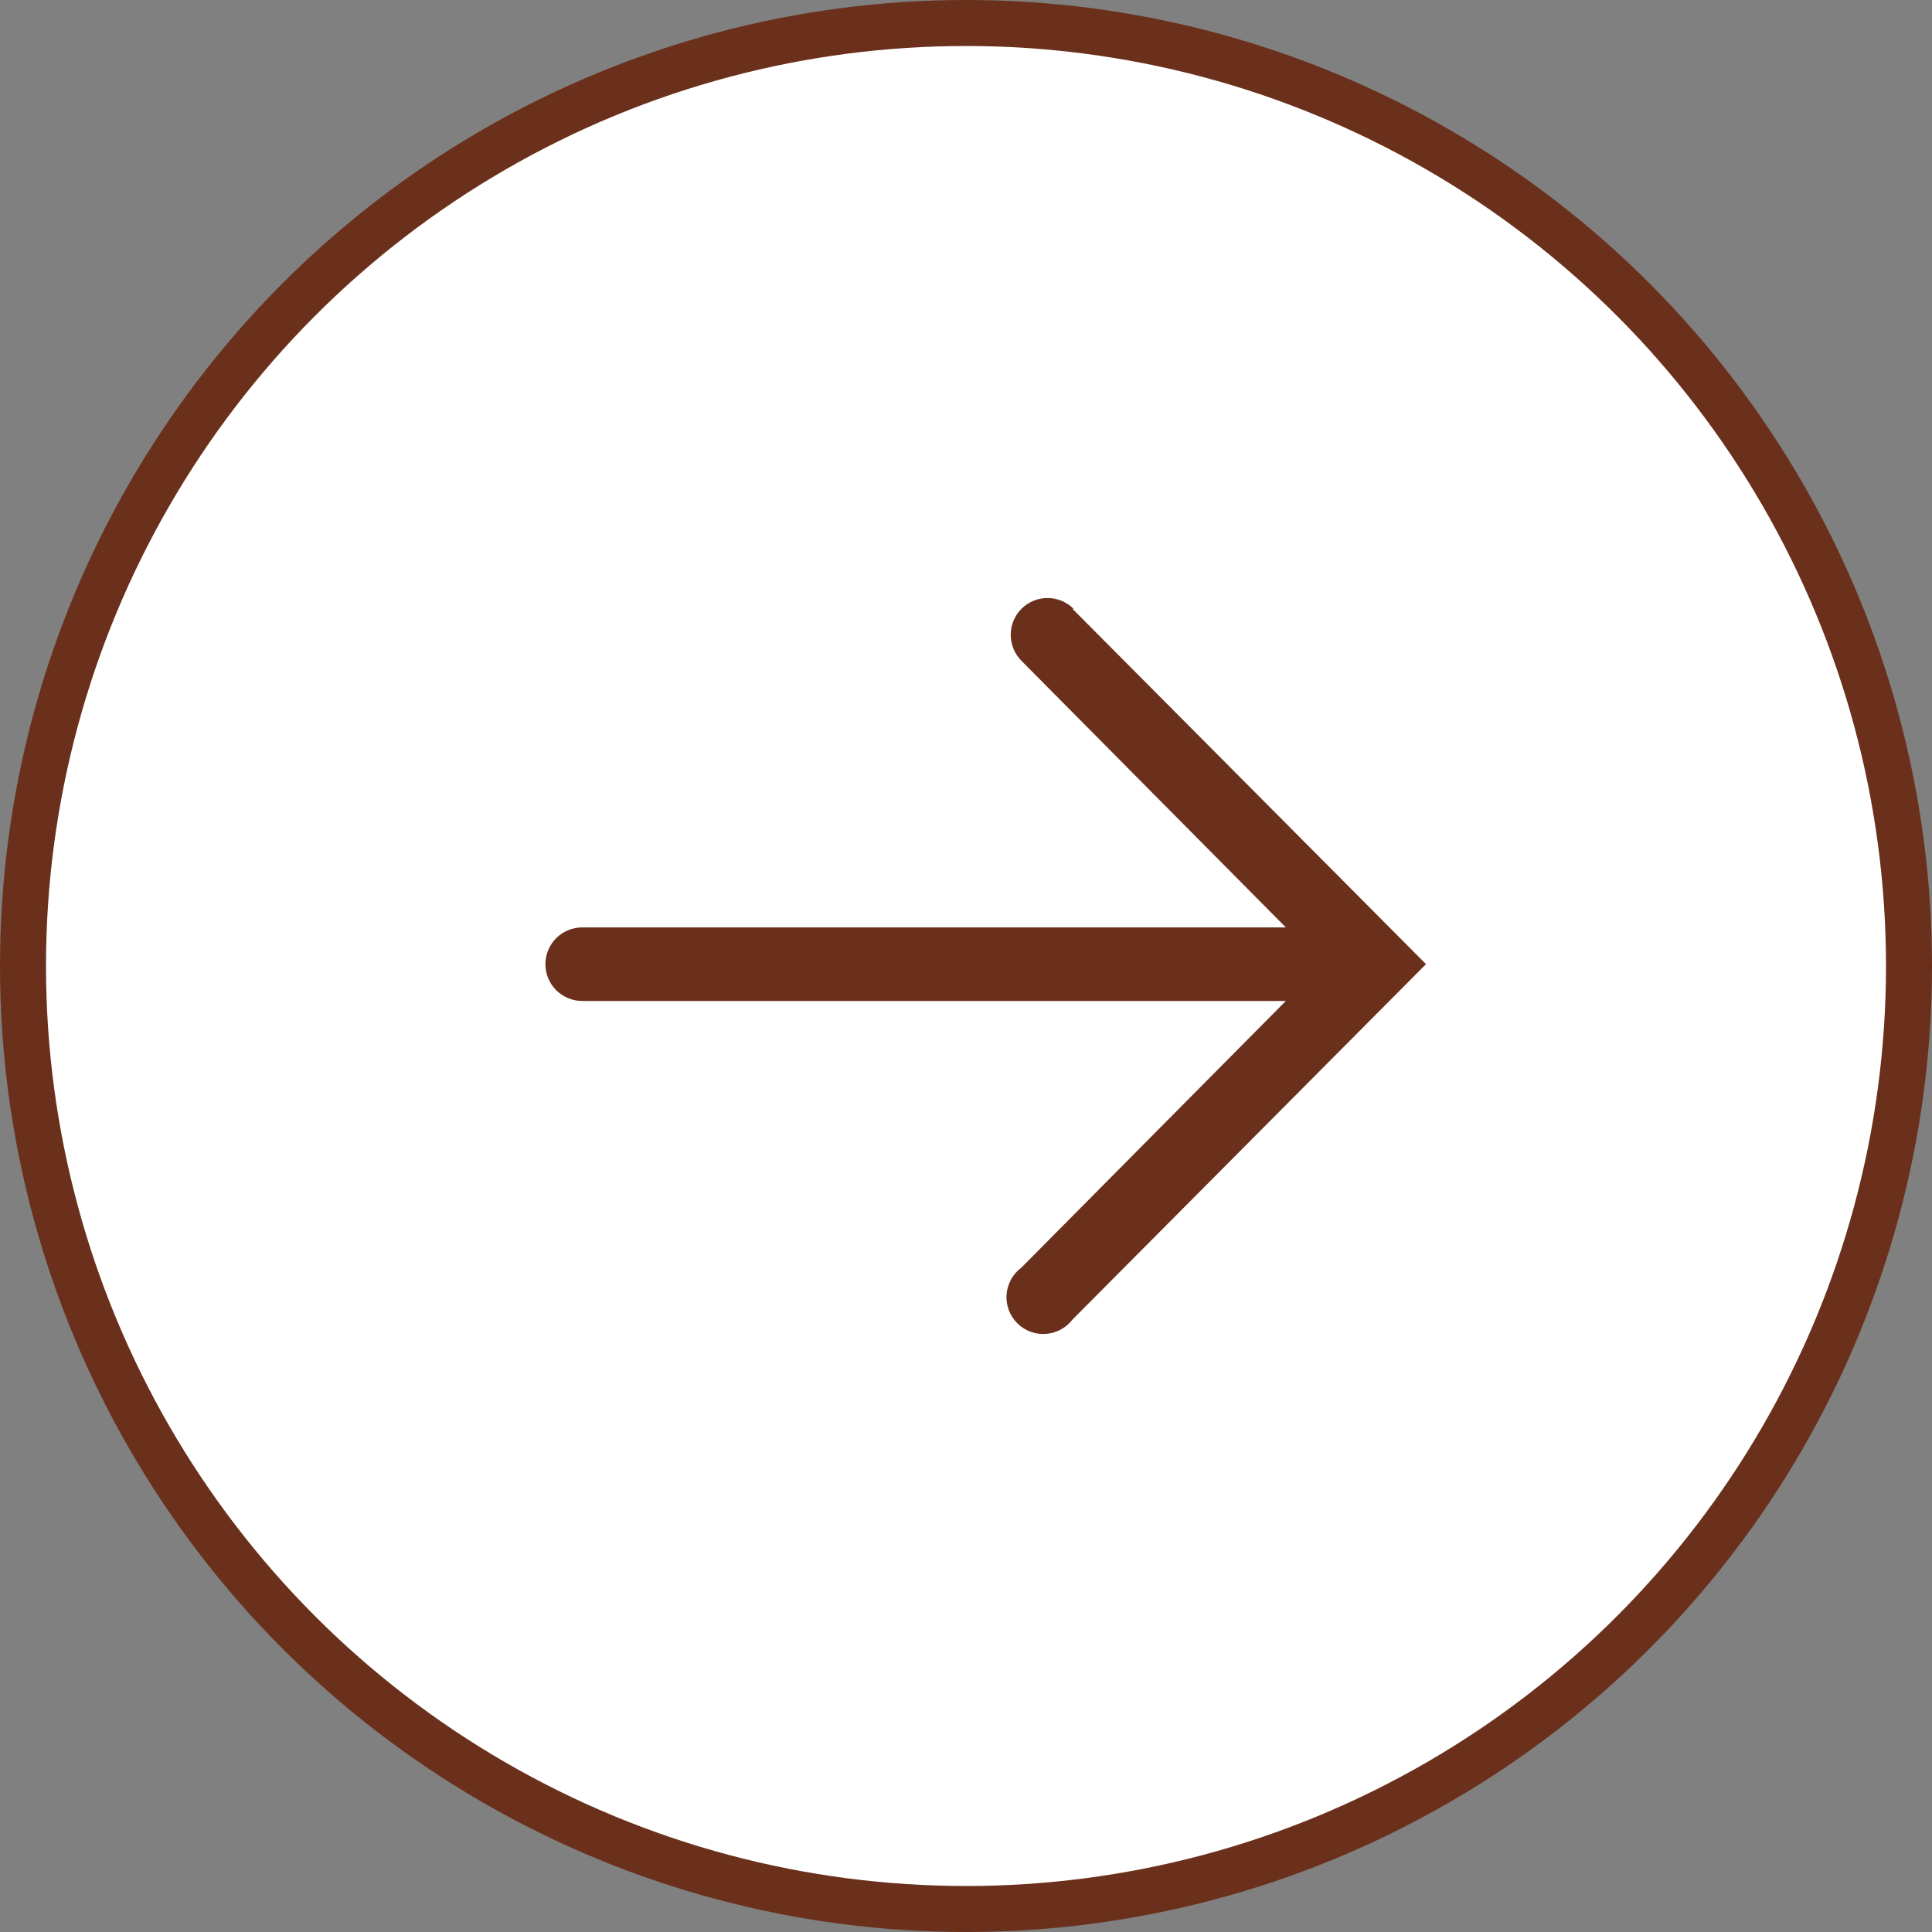 <?xml version="1.0" encoding="UTF-8"?> <svg xmlns="http://www.w3.org/2000/svg" width="42" height="42" viewBox="0 0 42 42" fill="none"><rect x="0" y="0" width="42" height="42" fill="#808080" stroke="none"/><circle cx="21" cy="21" r="20.5" transform="matrix(-1 0 0 1 42 0)" fill="white" stroke="#6A301C"></circle><path d="M23.316 13.236L31 20.96L23.316 28.685C23.246 28.776 23.158 28.851 23.057 28.905C22.956 28.959 22.845 28.991 22.73 28.998C22.616 29.006 22.502 28.988 22.395 28.948C22.288 28.907 22.191 28.843 22.11 28.762C22.03 28.68 21.968 28.582 21.928 28.475C21.889 28.367 21.873 28.252 21.882 28.138C21.891 28.024 21.925 27.913 21.98 27.813C22.036 27.712 22.112 27.625 22.204 27.557L27.953 21.76H12.657C12.445 21.76 12.241 21.676 12.091 21.526C11.941 21.376 11.857 21.173 11.857 20.96C11.857 20.748 11.941 20.545 12.091 20.395C12.241 20.245 12.445 20.161 12.657 20.161H27.953L22.204 14.364C22.055 14.213 21.971 14.009 21.972 13.797C21.973 13.585 22.058 13.382 22.208 13.232C22.359 13.083 22.563 12.999 22.775 13C22.987 13.001 23.19 13.086 23.34 13.236H23.316Z" fill="#6A301C"></path></svg> 
